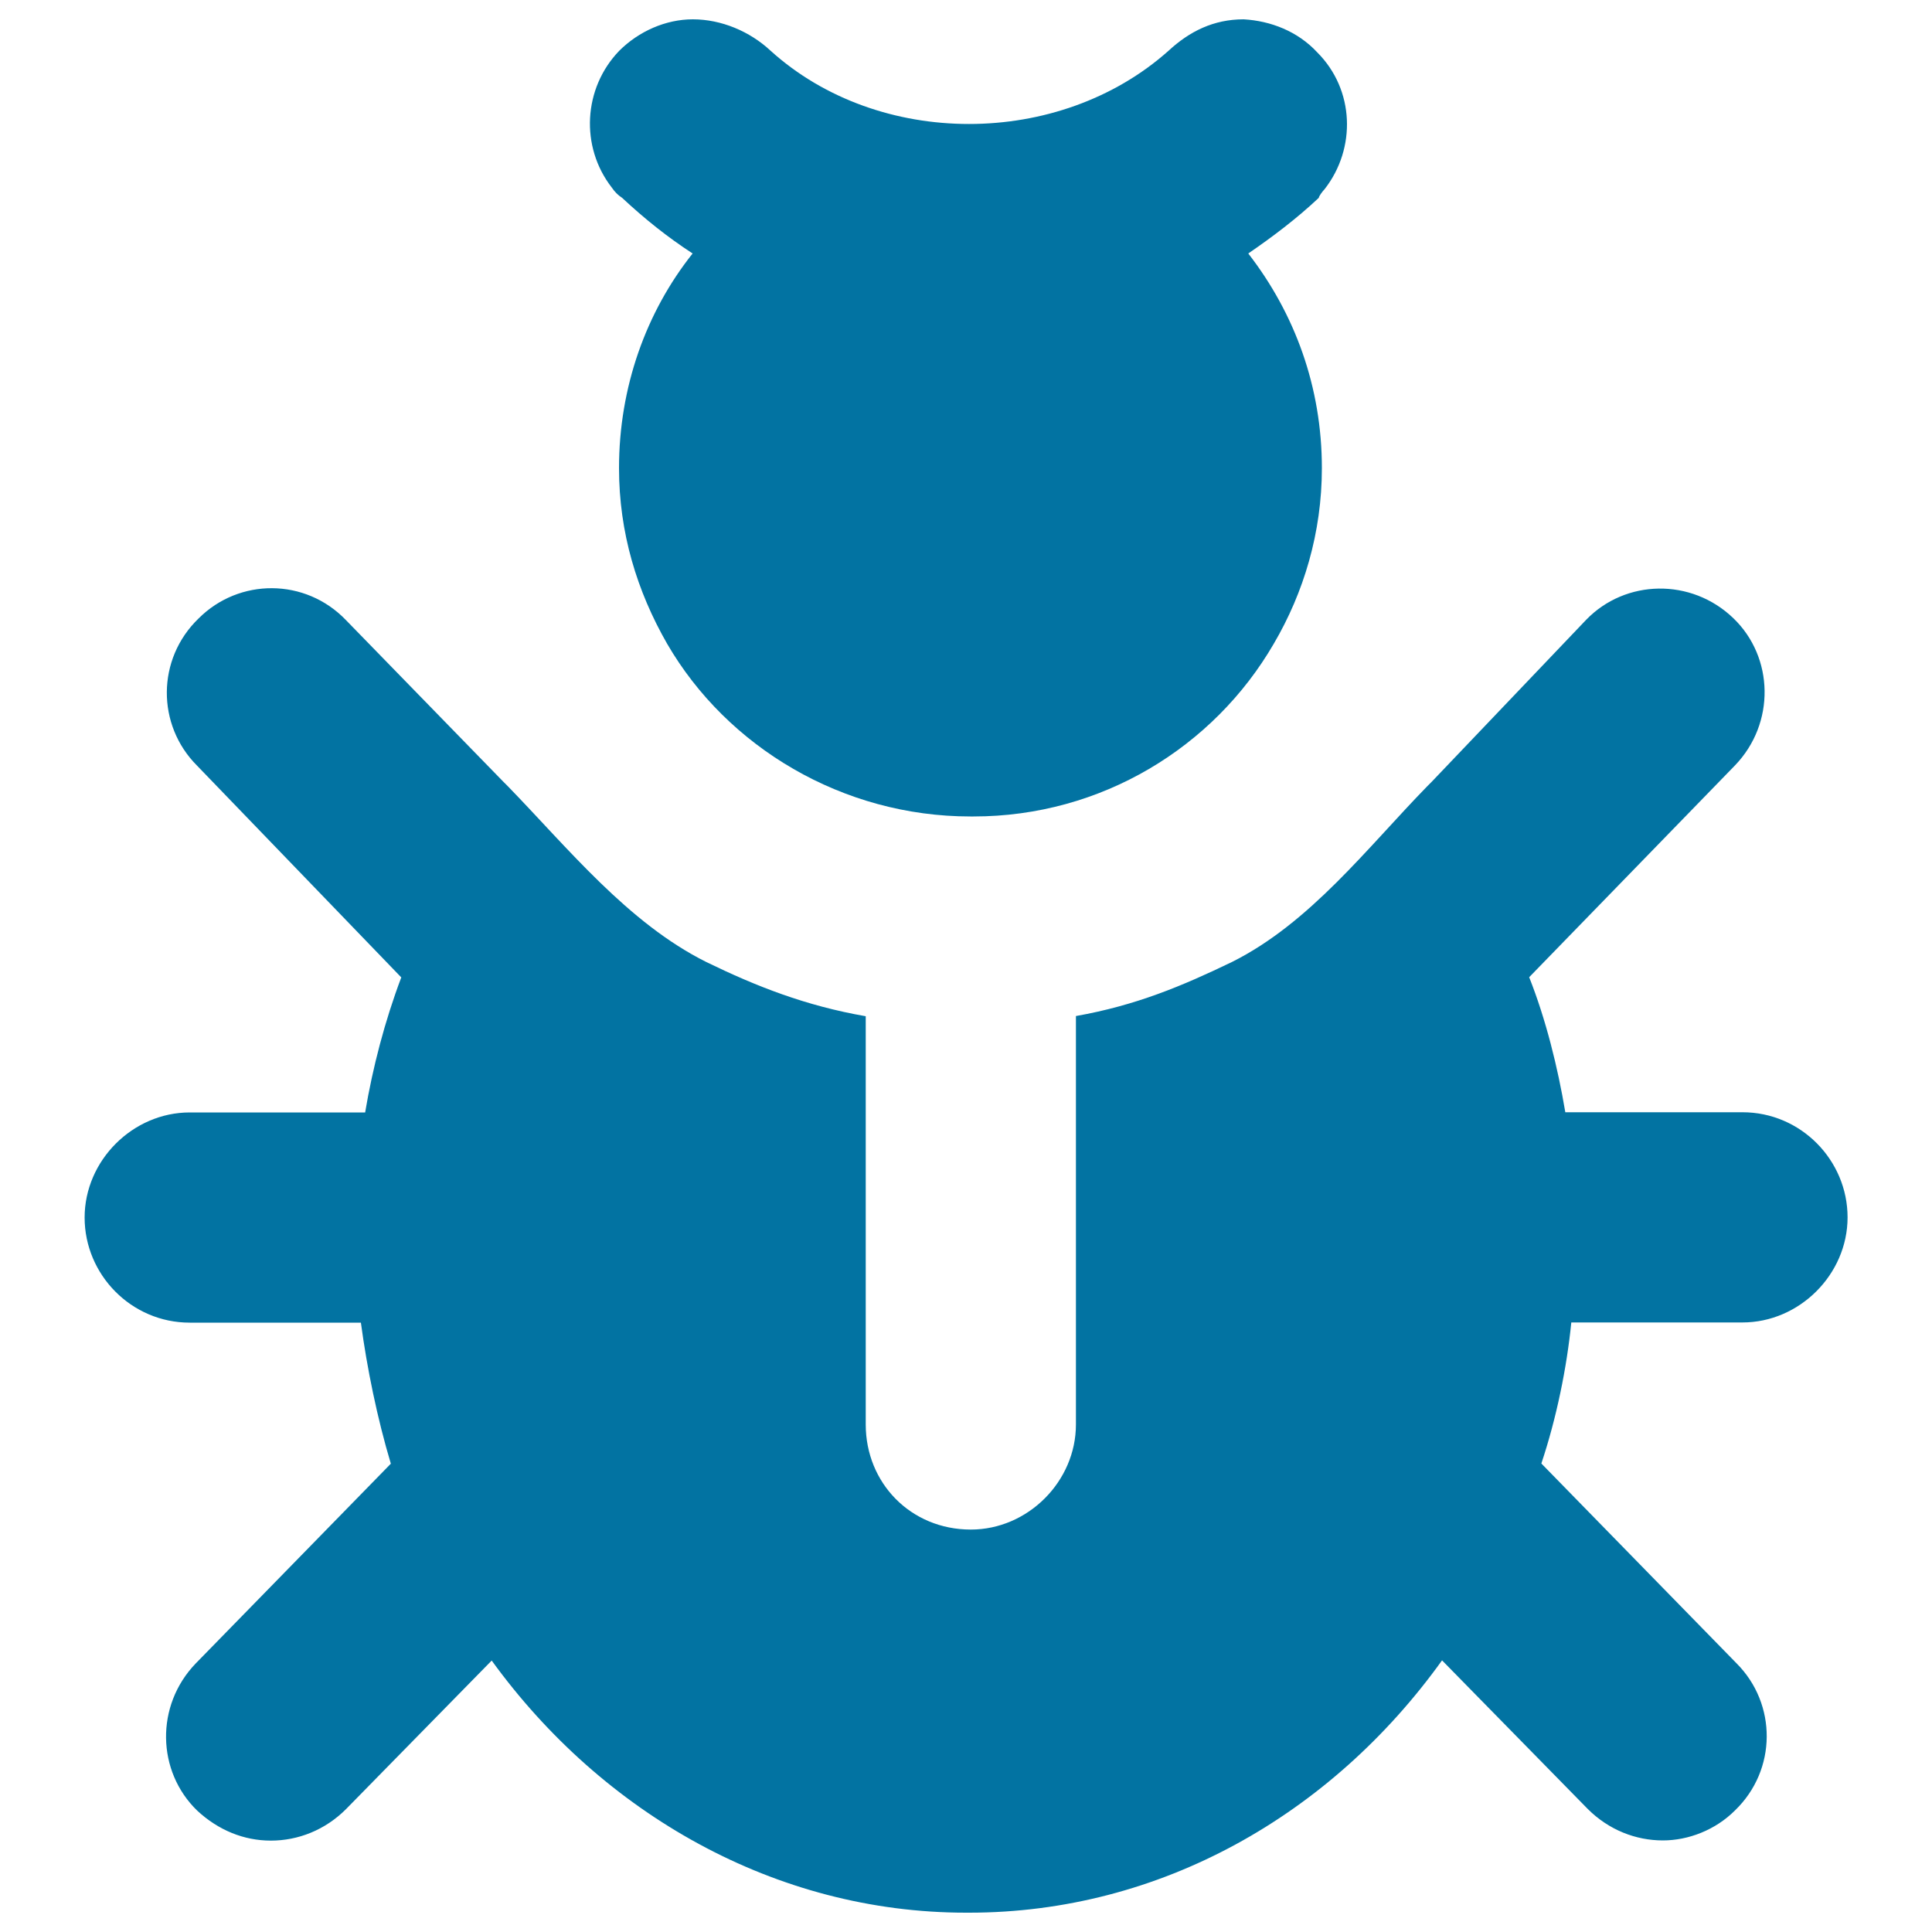 <svg xmlns="http://www.w3.org/2000/svg" viewBox="0 0 1000 1000" style="fill:#0273a2">
<title>Bug SVG icon</title>
<g><path d="M98.2,684.6h88.6c3.1,23.3,8.5,49.7,15.5,73L101.3,861c-21,21.8-20.2,55.9,0.8,76.2c10.9,10.1,24.1,15.5,38.1,15.5c14,0,28-5.4,38.9-16.3l75.4-76.9C311.9,938.7,401.3,990,500,990h1.6l0,0c98.7,0,187.3-50.5,244.8-130.6l75.4,76.9c10.9,10.9,24.9,16.3,38.9,16.3c13.2,0,27.2-5.4,37.3-15.5c21.8-21,21.8-55.2,0.8-76.2l-101-103.4c7.8-23.3,13.2-49.7,15.5-73h88.6c29.5,0,54.4-24.9,54.4-54.4c0-29.5-24.1-54.4-54.4-54.4h-91.7c-3.9-23.3-10.1-48.2-18.7-69.9l106.5-109.6c21-21.8,20.2-56-0.8-76.2c-21.8-21-55.9-20.2-76.2,0.8l-80,83.9l-2.3,2.3c-31.1,31.9-60.6,70.7-101,90.9c-25.7,12.4-49.7,22.5-80.8,28v211.4c0,29.5-24.9,54.4-54.4,54.4c-31.1,0-54.4-24.1-54.4-54.4V526c-31.1-5.4-56.7-15.5-82.4-28C325.1,477.8,294,439,263,407.1l-2.3-2.3L179,320.9c-21-21.8-55.2-21.8-76.2-0.8c-21.8,21-21.8,55.2-0.8,76.2l105.7,109.6c-8.5,22.5-14.8,46.6-18.7,69.9H98.2c-29.5,0-54.4,24.9-54.4,54.4C43.8,659.7,67.9,684.6,98.2,684.6z"/><path d="M685.7,97.8c16.3-21,15.5-51.3-3.9-70.7c-10.1-10.9-24.1-16.3-38.1-17.1c-15.5,0-28,6.2-38.9,16.3c-56.7,50.5-150,50.5-205.9,0C388.1,16.2,373.3,10,358.6,10c-14,0-28,6.2-38.1,16.3c-18.7,19.4-20.2,49.7-3.9,70.7c1.6,2.3,3.1,3.9,5.4,5.4c11.7,10.9,23.3,20.2,36.5,28.8c-24.1,30.3-38.1,69.2-38.1,111.1c0,33.4,9.3,63.7,24.9,90.9c31.1,53.6,90.9,89.4,157,89.4h1.6l0,0c66.1,0,124.3-35.8,155.4-89.4c15.5-26.4,24.9-57.5,24.9-90.9c0-42-14-80-38.1-111.1c12.4-8.5,24.9-17.9,36.5-28.8C682.6,101.7,684.2,99.4,685.7,97.8z"/></g>
</svg>